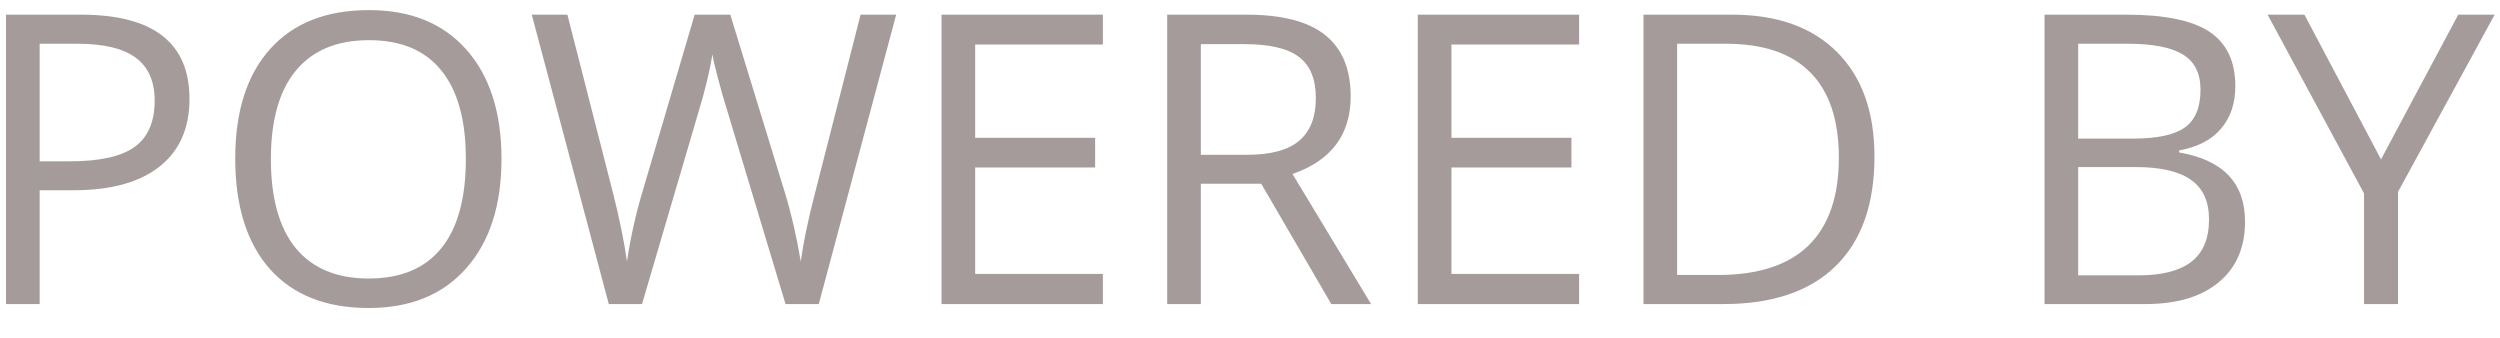 <?xml version="1.0" encoding="UTF-8"?> <svg xmlns="http://www.w3.org/2000/svg" width="74" height="10" viewBox="0 0 74 10" fill="none"> <path d="M5.609 2.93C5.609 3.797 5.312 4.465 4.719 4.934C4.129 5.398 3.283 5.631 2.182 5.631H1.174V9H0.178V0.434H2.398C4.539 0.434 5.609 1.266 5.609 2.93ZM1.174 4.775H2.07C2.953 4.775 3.592 4.633 3.986 4.348C4.381 4.062 4.578 3.605 4.578 2.977C4.578 2.41 4.393 1.988 4.021 1.711C3.65 1.434 3.072 1.295 2.287 1.295H1.174V4.775ZM14.844 4.705C14.844 6.076 14.496 7.154 13.801 7.939C13.109 8.725 12.146 9.117 10.912 9.117C9.65 9.117 8.676 8.732 7.988 7.963C7.305 7.189 6.963 6.1 6.963 4.693C6.963 3.299 7.307 2.219 7.994 1.453C8.682 0.684 9.658 0.299 10.924 0.299C12.154 0.299 13.115 0.689 13.807 1.471C14.498 2.252 14.844 3.33 14.844 4.705ZM8.018 4.705C8.018 5.865 8.264 6.746 8.756 7.348C9.252 7.945 9.971 8.244 10.912 8.244C11.861 8.244 12.578 7.945 13.062 7.348C13.547 6.75 13.789 5.869 13.789 4.705C13.789 3.553 13.547 2.68 13.062 2.086C12.582 1.488 11.869 1.189 10.924 1.189C9.975 1.189 9.252 1.49 8.756 2.092C8.264 2.689 8.018 3.561 8.018 4.705ZM24.236 9H23.252L21.523 3.264C21.441 3.01 21.35 2.689 21.248 2.303C21.146 1.916 21.094 1.684 21.09 1.605C21.004 2.121 20.867 2.686 20.68 3.299L19.004 9H18.02L15.74 0.434H16.795L18.148 5.725C18.336 6.467 18.473 7.139 18.559 7.74C18.664 7.025 18.82 6.326 19.027 5.643L20.562 0.434H21.617L23.229 5.689C23.416 6.295 23.574 6.979 23.703 7.74C23.777 7.186 23.918 6.51 24.125 5.713L25.473 0.434H26.527L24.236 9ZM32.645 9H27.869V0.434H32.645V1.318H28.865V4.078H32.416V4.957H28.865V8.109H32.645V9ZM35.545 5.438V9H34.549V0.434H36.898C37.949 0.434 38.725 0.635 39.225 1.037C39.728 1.439 39.98 2.045 39.98 2.854C39.98 3.986 39.406 4.752 38.258 5.15L40.584 9H39.406L37.332 5.438H35.545ZM35.545 4.582H36.91C37.613 4.582 38.129 4.443 38.457 4.166C38.785 3.885 38.949 3.465 38.949 2.906C38.949 2.34 38.781 1.932 38.445 1.682C38.113 1.432 37.578 1.307 36.84 1.307H35.545V4.582ZM46.742 9H41.967V0.434H46.742V1.318H42.963V4.078H46.514V4.957H42.963V8.109H46.742V9ZM55.484 4.635C55.484 6.049 55.1 7.131 54.33 7.881C53.565 8.627 52.461 9 51.02 9H48.647V0.434H51.272C52.603 0.434 53.639 0.803 54.377 1.541C55.115 2.279 55.484 3.311 55.484 4.635ZM54.43 4.67C54.43 3.553 54.148 2.711 53.586 2.145C53.027 1.578 52.195 1.295 51.09 1.295H49.643V8.139H50.855C52.043 8.139 52.935 7.848 53.533 7.266C54.131 6.68 54.43 5.814 54.43 4.67ZM60.518 0.434H62.938C64.074 0.434 64.897 0.604 65.404 0.943C65.912 1.283 66.166 1.82 66.166 2.555C66.166 3.062 66.023 3.482 65.738 3.814C65.457 4.143 65.045 4.355 64.502 4.453V4.512C65.803 4.734 66.453 5.418 66.453 6.562C66.453 7.328 66.193 7.926 65.674 8.355C65.158 8.785 64.436 9 63.506 9H60.518V0.434ZM61.514 4.102H63.154C63.857 4.102 64.363 3.992 64.672 3.773C64.981 3.551 65.135 3.178 65.135 2.654C65.135 2.174 64.963 1.828 64.619 1.617C64.275 1.402 63.728 1.295 62.978 1.295H61.514V4.102ZM61.514 4.945V8.15H63.301C63.992 8.15 64.512 8.018 64.859 7.752C65.211 7.482 65.387 7.062 65.387 6.492C65.387 5.961 65.207 5.57 64.848 5.32C64.492 5.07 63.949 4.945 63.219 4.945H61.514ZM70.478 4.717L72.764 0.434H73.842L70.982 5.678V9H69.975V5.725L67.121 0.434H68.211L70.478 4.717Z" fill="#A69B9B"></path> </svg> 